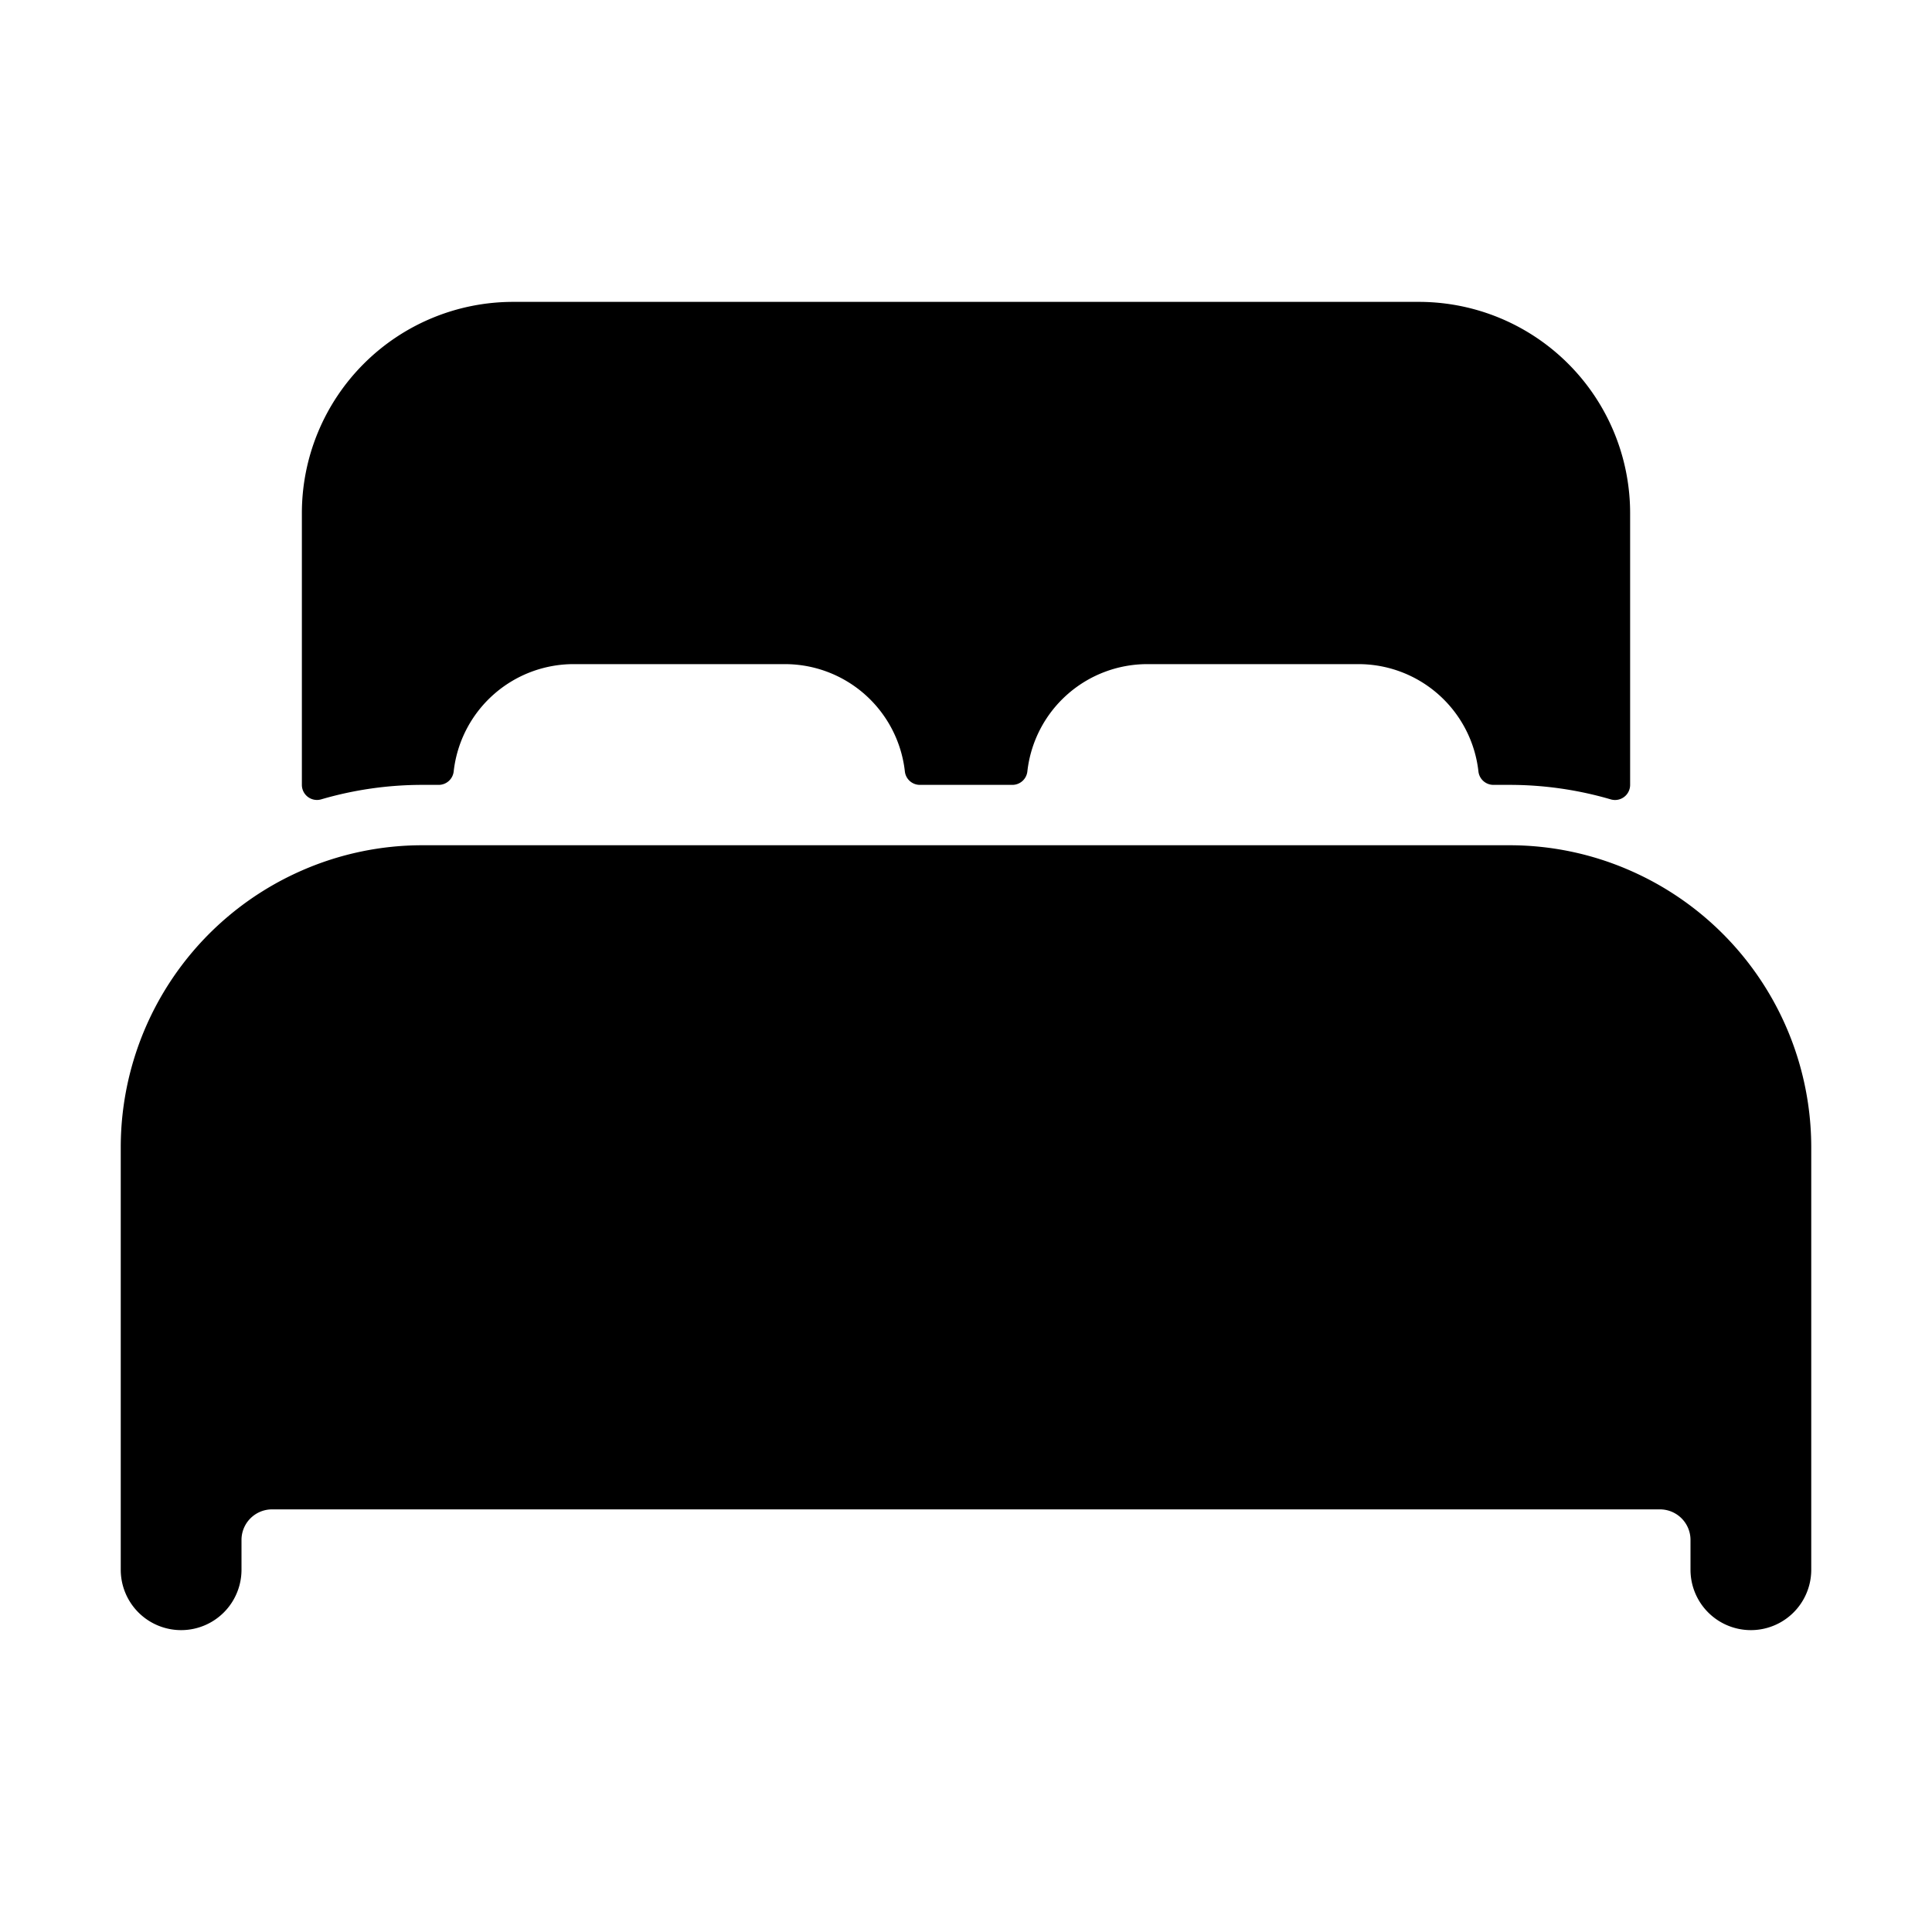 <?xml version="1.0" encoding="UTF-8"?> <svg xmlns="http://www.w3.org/2000/svg" height="512" viewBox="0 0 512 512" width="512"><path d="m432 230.7a79.44 79.44 0 0 0 -32-6.7h-288a79.51 79.51 0 0 0 -32 6.69 80.09 80.09 0 0 0 -48 73.31v112a16 16 0 0 0 32 0v-8a8.1 8.1 0 0 1 8-8h368a8.1 8.1 0 0 1 8 8v8a16 16 0 0 0 32 0v-112a80.09 80.09 0 0 0 -48-73.3z"></path><path d="m376 80h-240a56 56 0 0 0 -56 56v72a4 4 0 0 0 5.11 3.84 95.5 95.5 0 0 1 26.89-3.84h4.23a4 4 0 0 0 4-3.55 32 32 0 0 1 31.77-28.45h56a32 32 0 0 1 31.8 28.45 4 4 0 0 0 4 3.55h24.46a4 4 0 0 0 4-3.55 32 32 0 0 1 31.74-28.45h56a32 32 0 0 1 31.8 28.45 4 4 0 0 0 4 3.55h4.2a95.51 95.51 0 0 1 26.89 3.85 4 4 0 0 0 5.11-3.85v-72a56 56 0 0 0 -56-56z"></path></svg> 